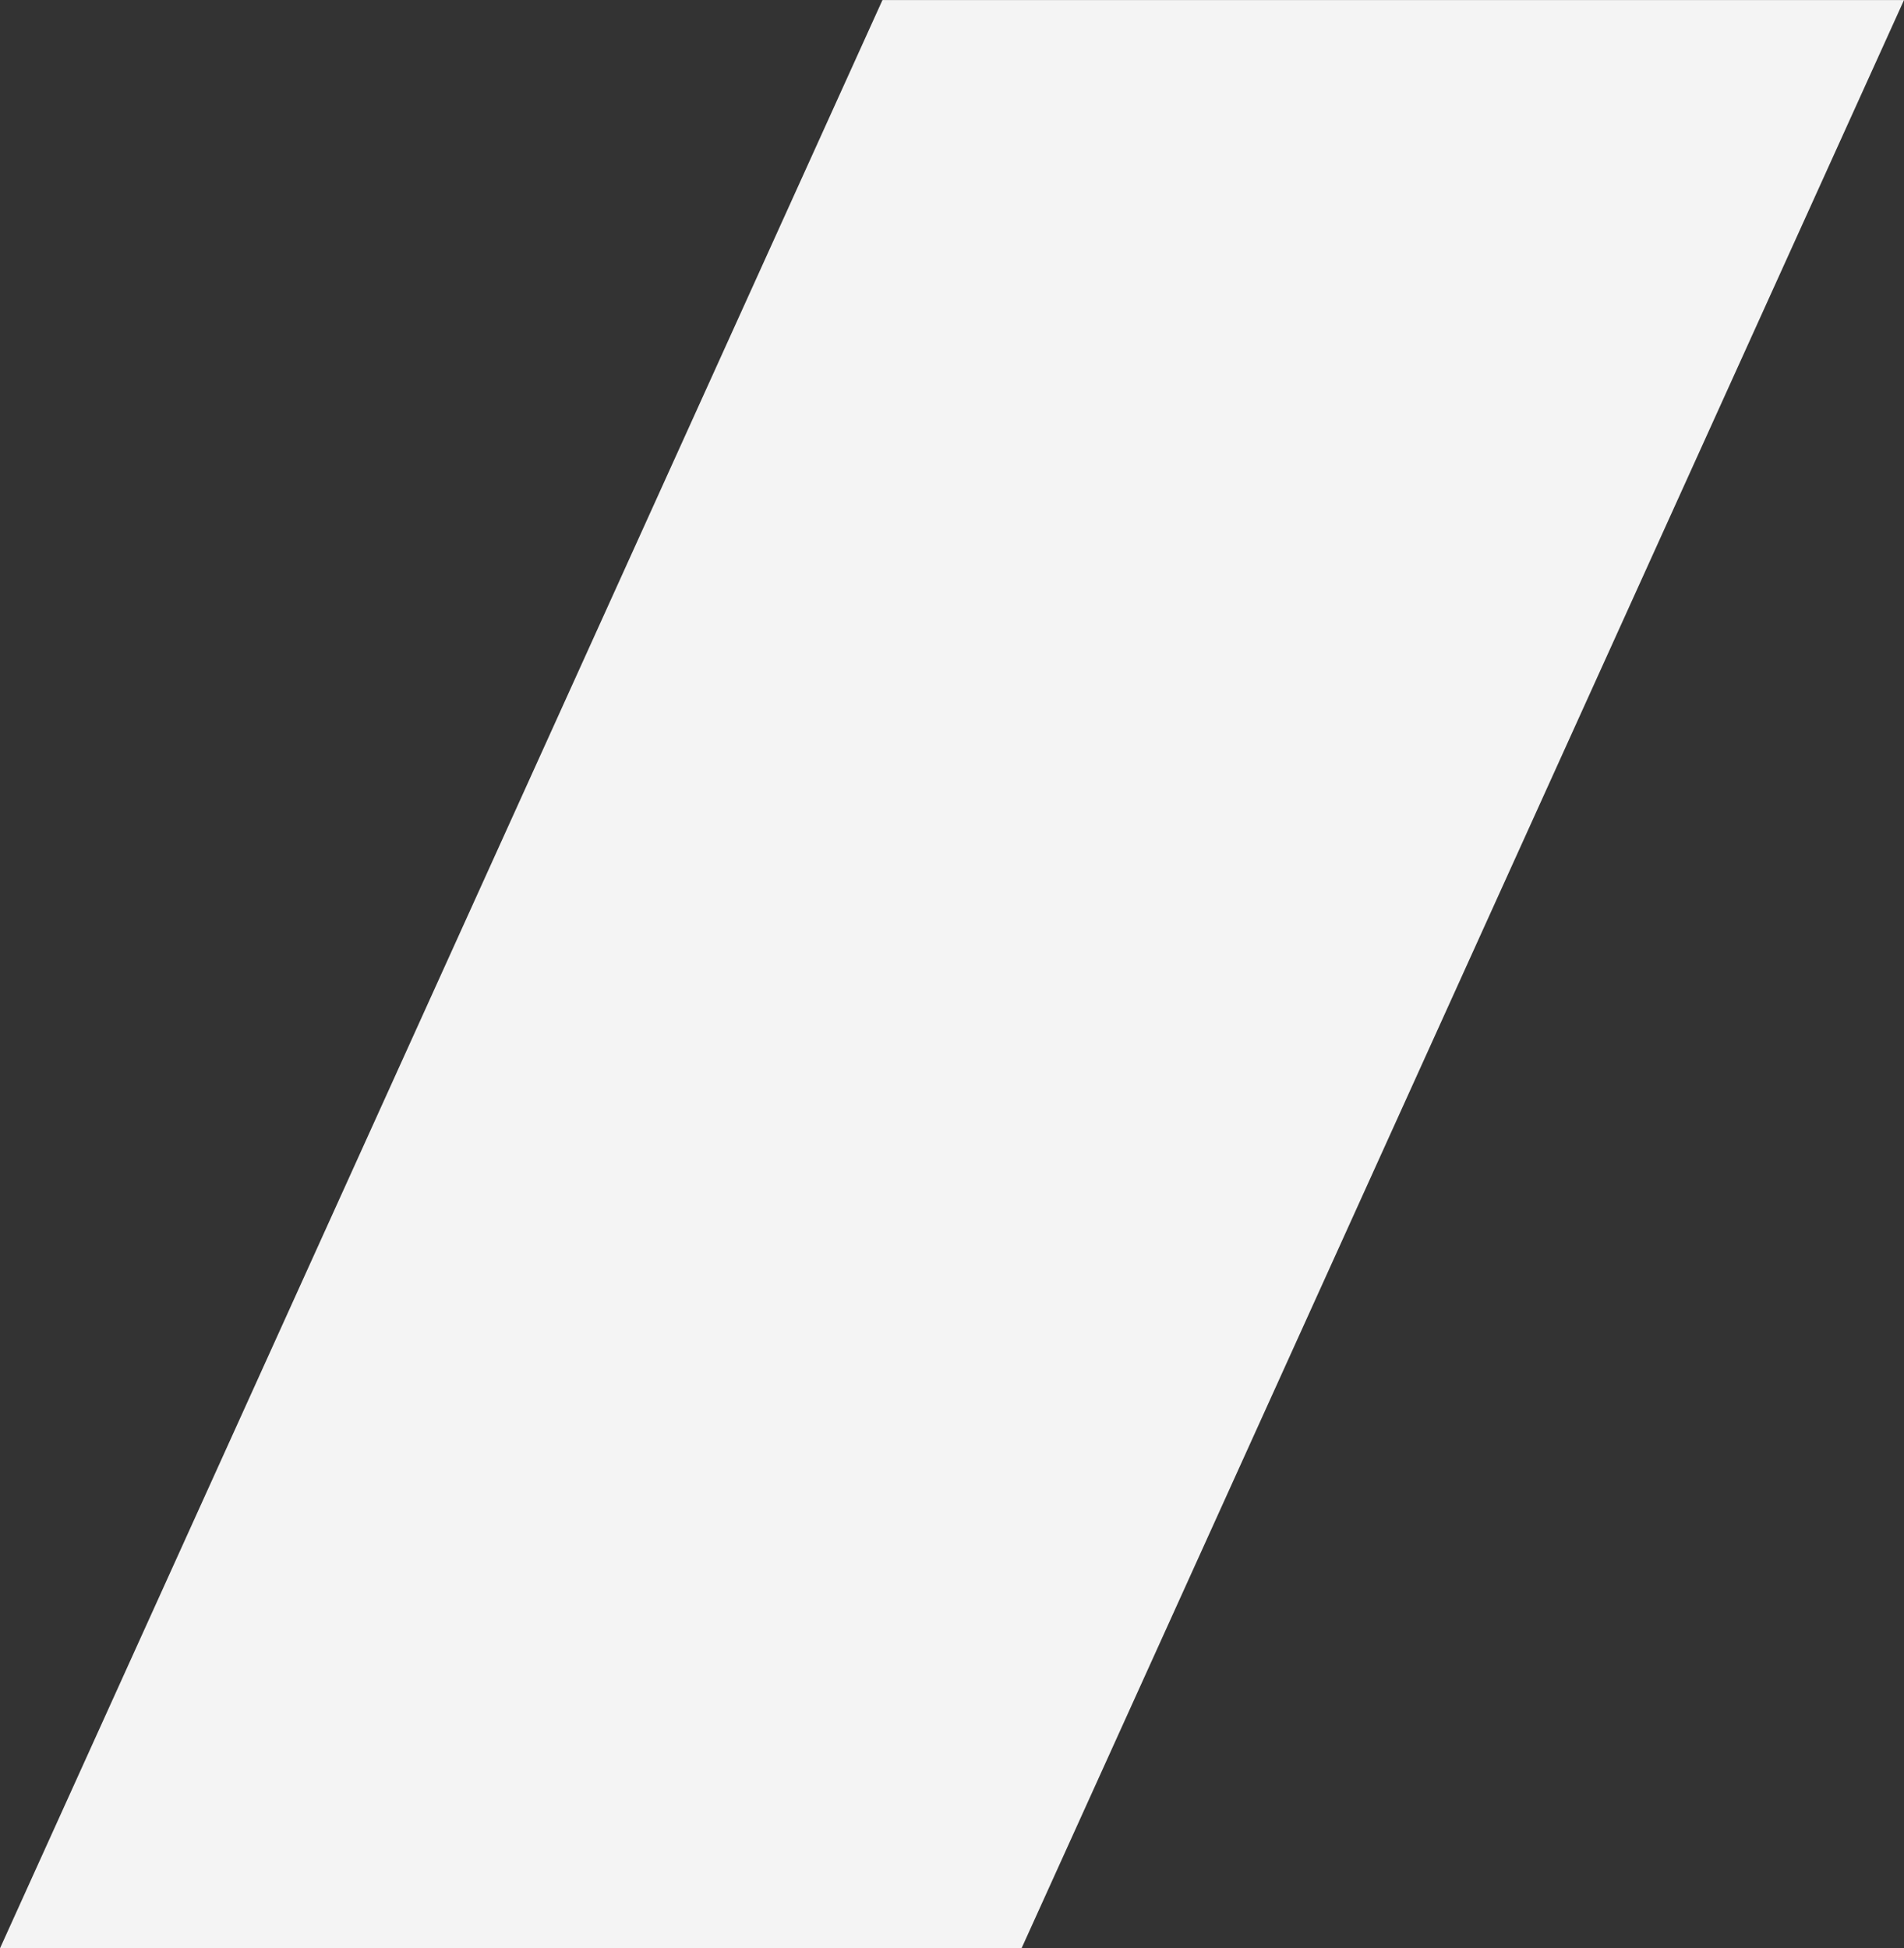 <svg xmlns="http://www.w3.org/2000/svg" width="180" height="184.205" viewBox="0 0 180 184.205">
  <rect x="0" y="0" width="180" height="184.205" fill="#333333" stroke="none"/>
  <g id="Group_6" data-name="Group 6" transform="translate(0 -93.795)">
    <path id="Subtract" d="M96.573,278H0L83.426,93.8H180L96.574,278Z" fill="#f4f4f4"/>
  </g>
</svg>
